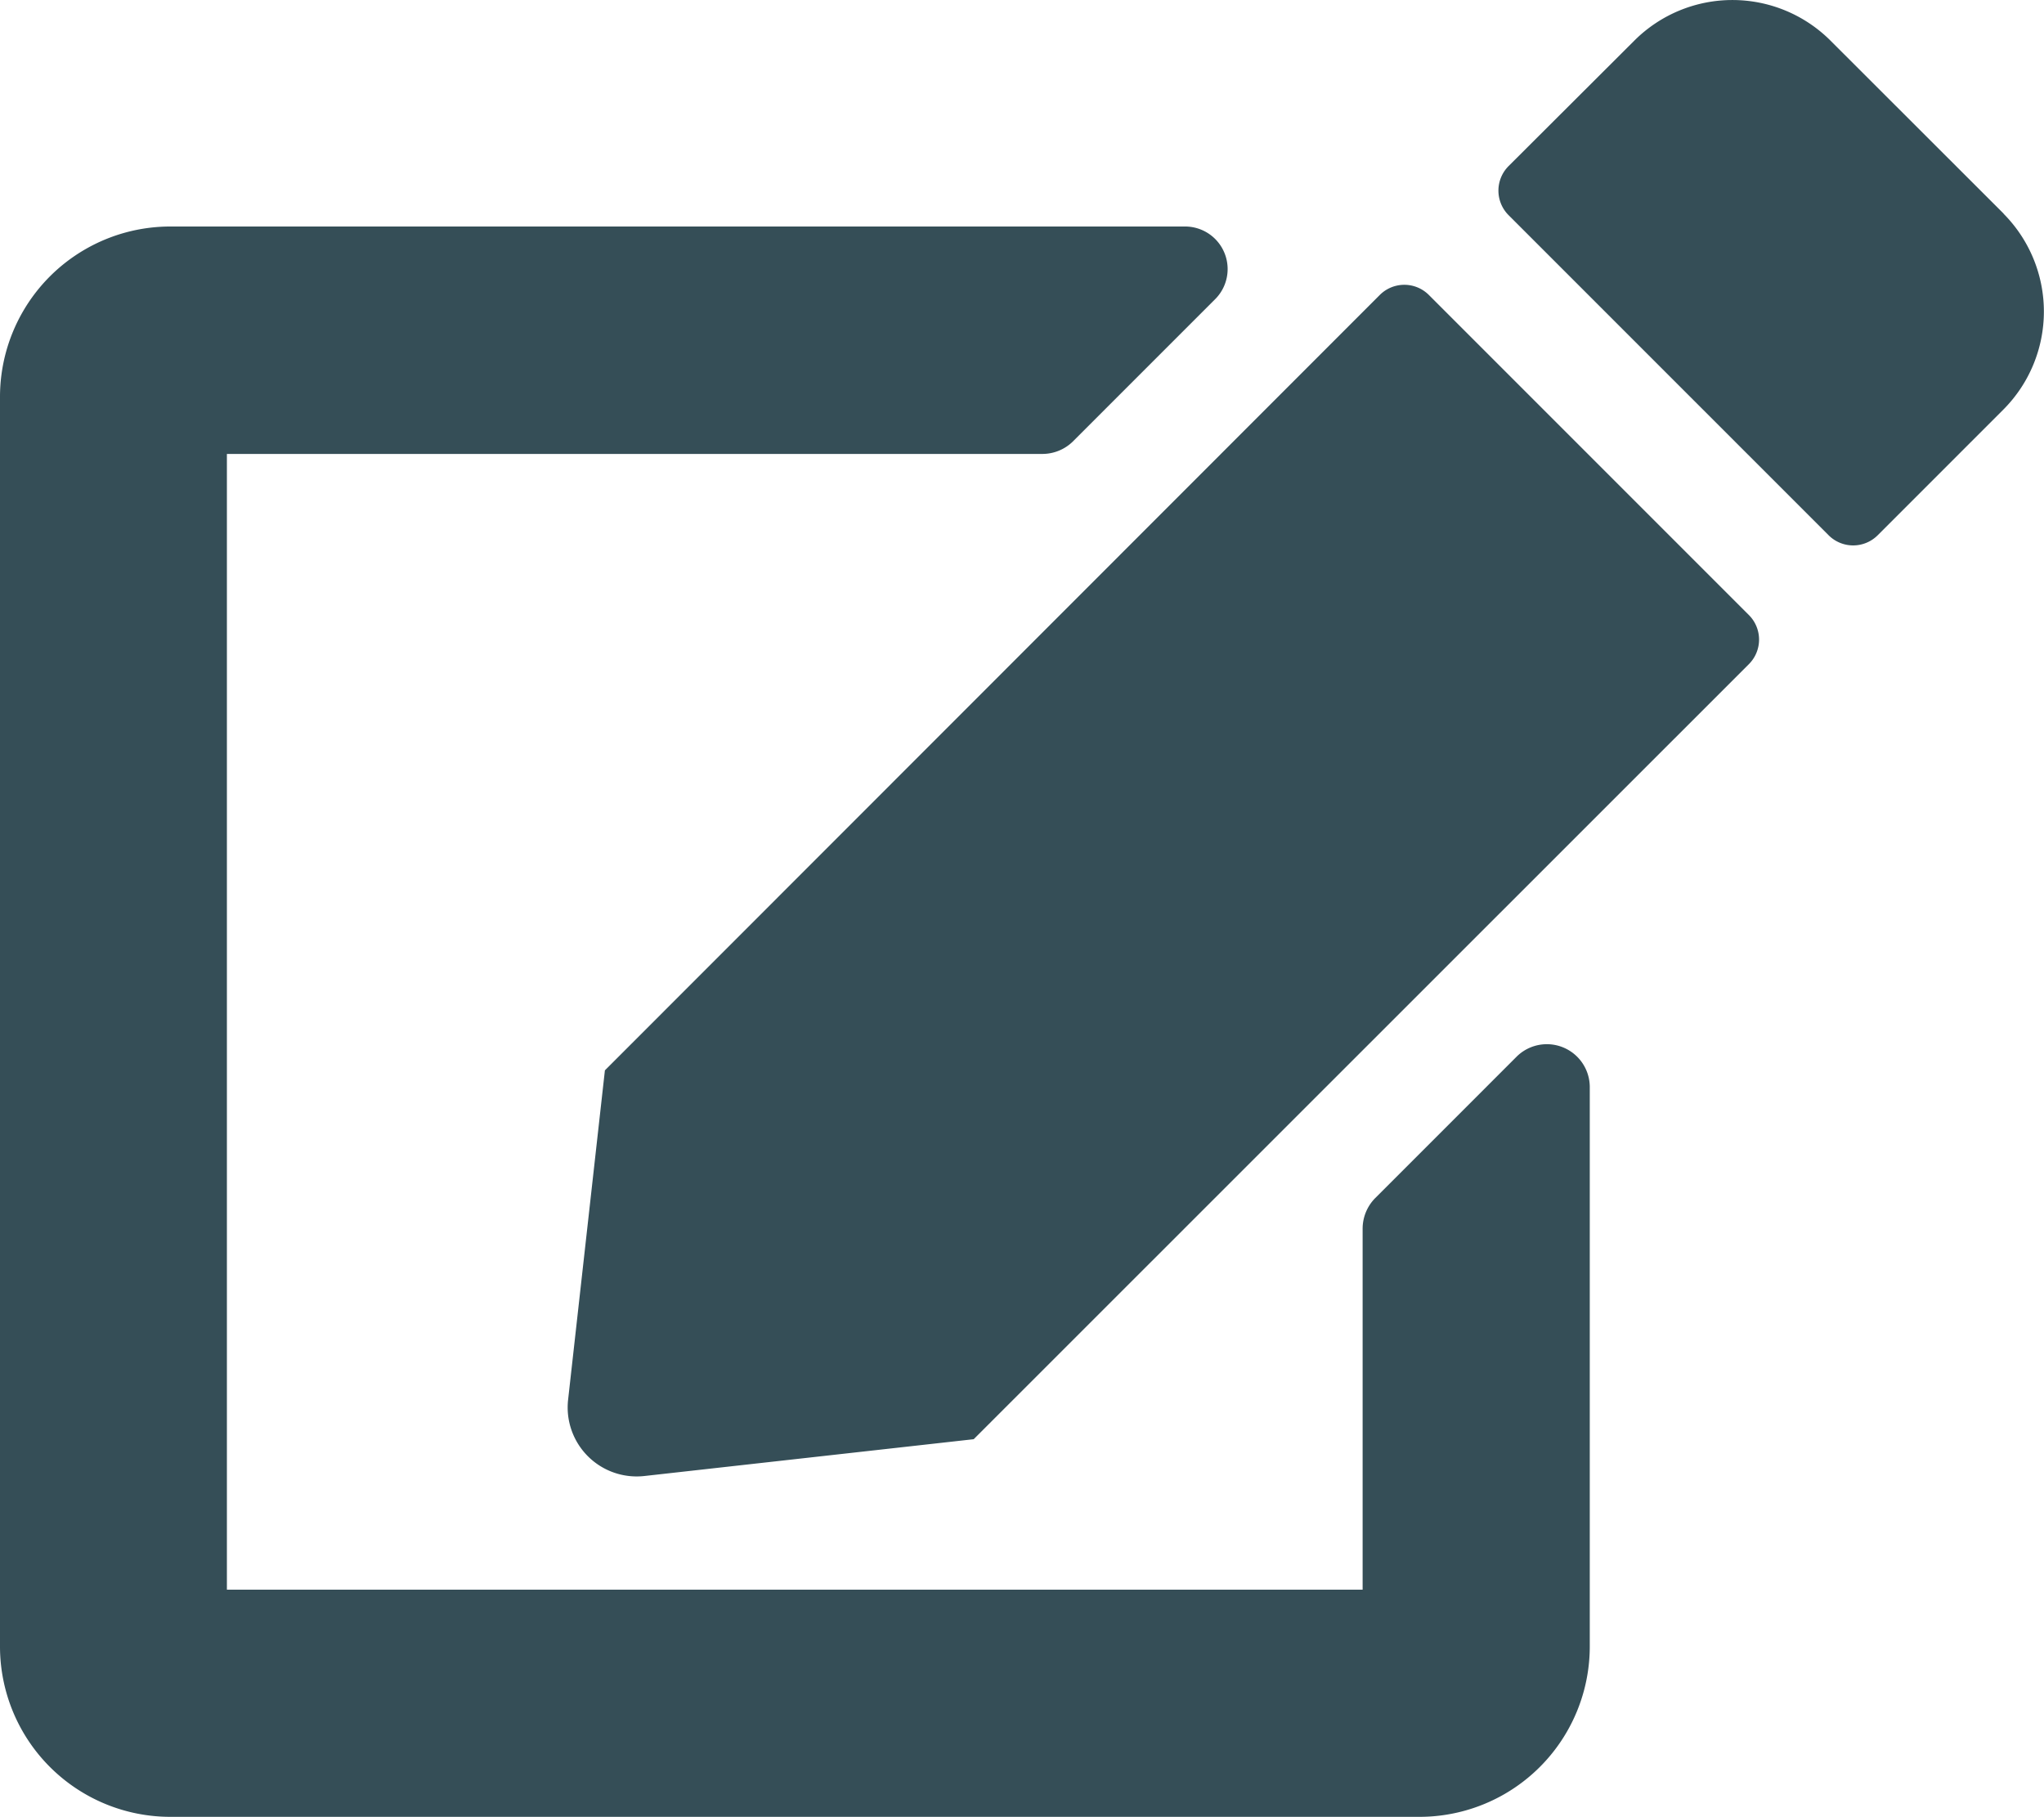<svg xmlns="http://www.w3.org/2000/svg" width="33.331" height="29.621" viewBox="0 0 33.331 29.621">
  <path id="Icon_awesome-edit" data-name="Icon awesome-edit" d="M23.3,4.816l5.219,5.219a.566.566,0,0,1,0,.8L15.878,23.472l-5.37.6a1.125,1.125,0,0,1-1.244-1.244l.6-5.37L22.5,4.816A.566.566,0,0,1,23.3,4.816Zm9.374-1.325L29.847.667a2.263,2.263,0,0,0-3.194,0L24.6,2.715a.566.566,0,0,0,0,.8l5.219,5.219a.566.566,0,0,0,.8,0l2.048-2.048A2.263,2.263,0,0,0,32.671,3.491ZM22.22,20.034v5.891H3.7V7.408H17a.711.711,0,0,0,.492-.2l2.315-2.315A.694.694,0,0,0,19.316,3.7H2.778A2.778,2.778,0,0,0,0,6.482V26.851a2.778,2.778,0,0,0,2.778,2.778H23.146a2.778,2.778,0,0,0,2.778-2.778V17.72a.7.7,0,0,0-1.186-.492l-2.315,2.315A.711.711,0,0,0,22.22,20.034Z" transform="translate(0 -0.007)" fill="#354e57"/>
</svg>
